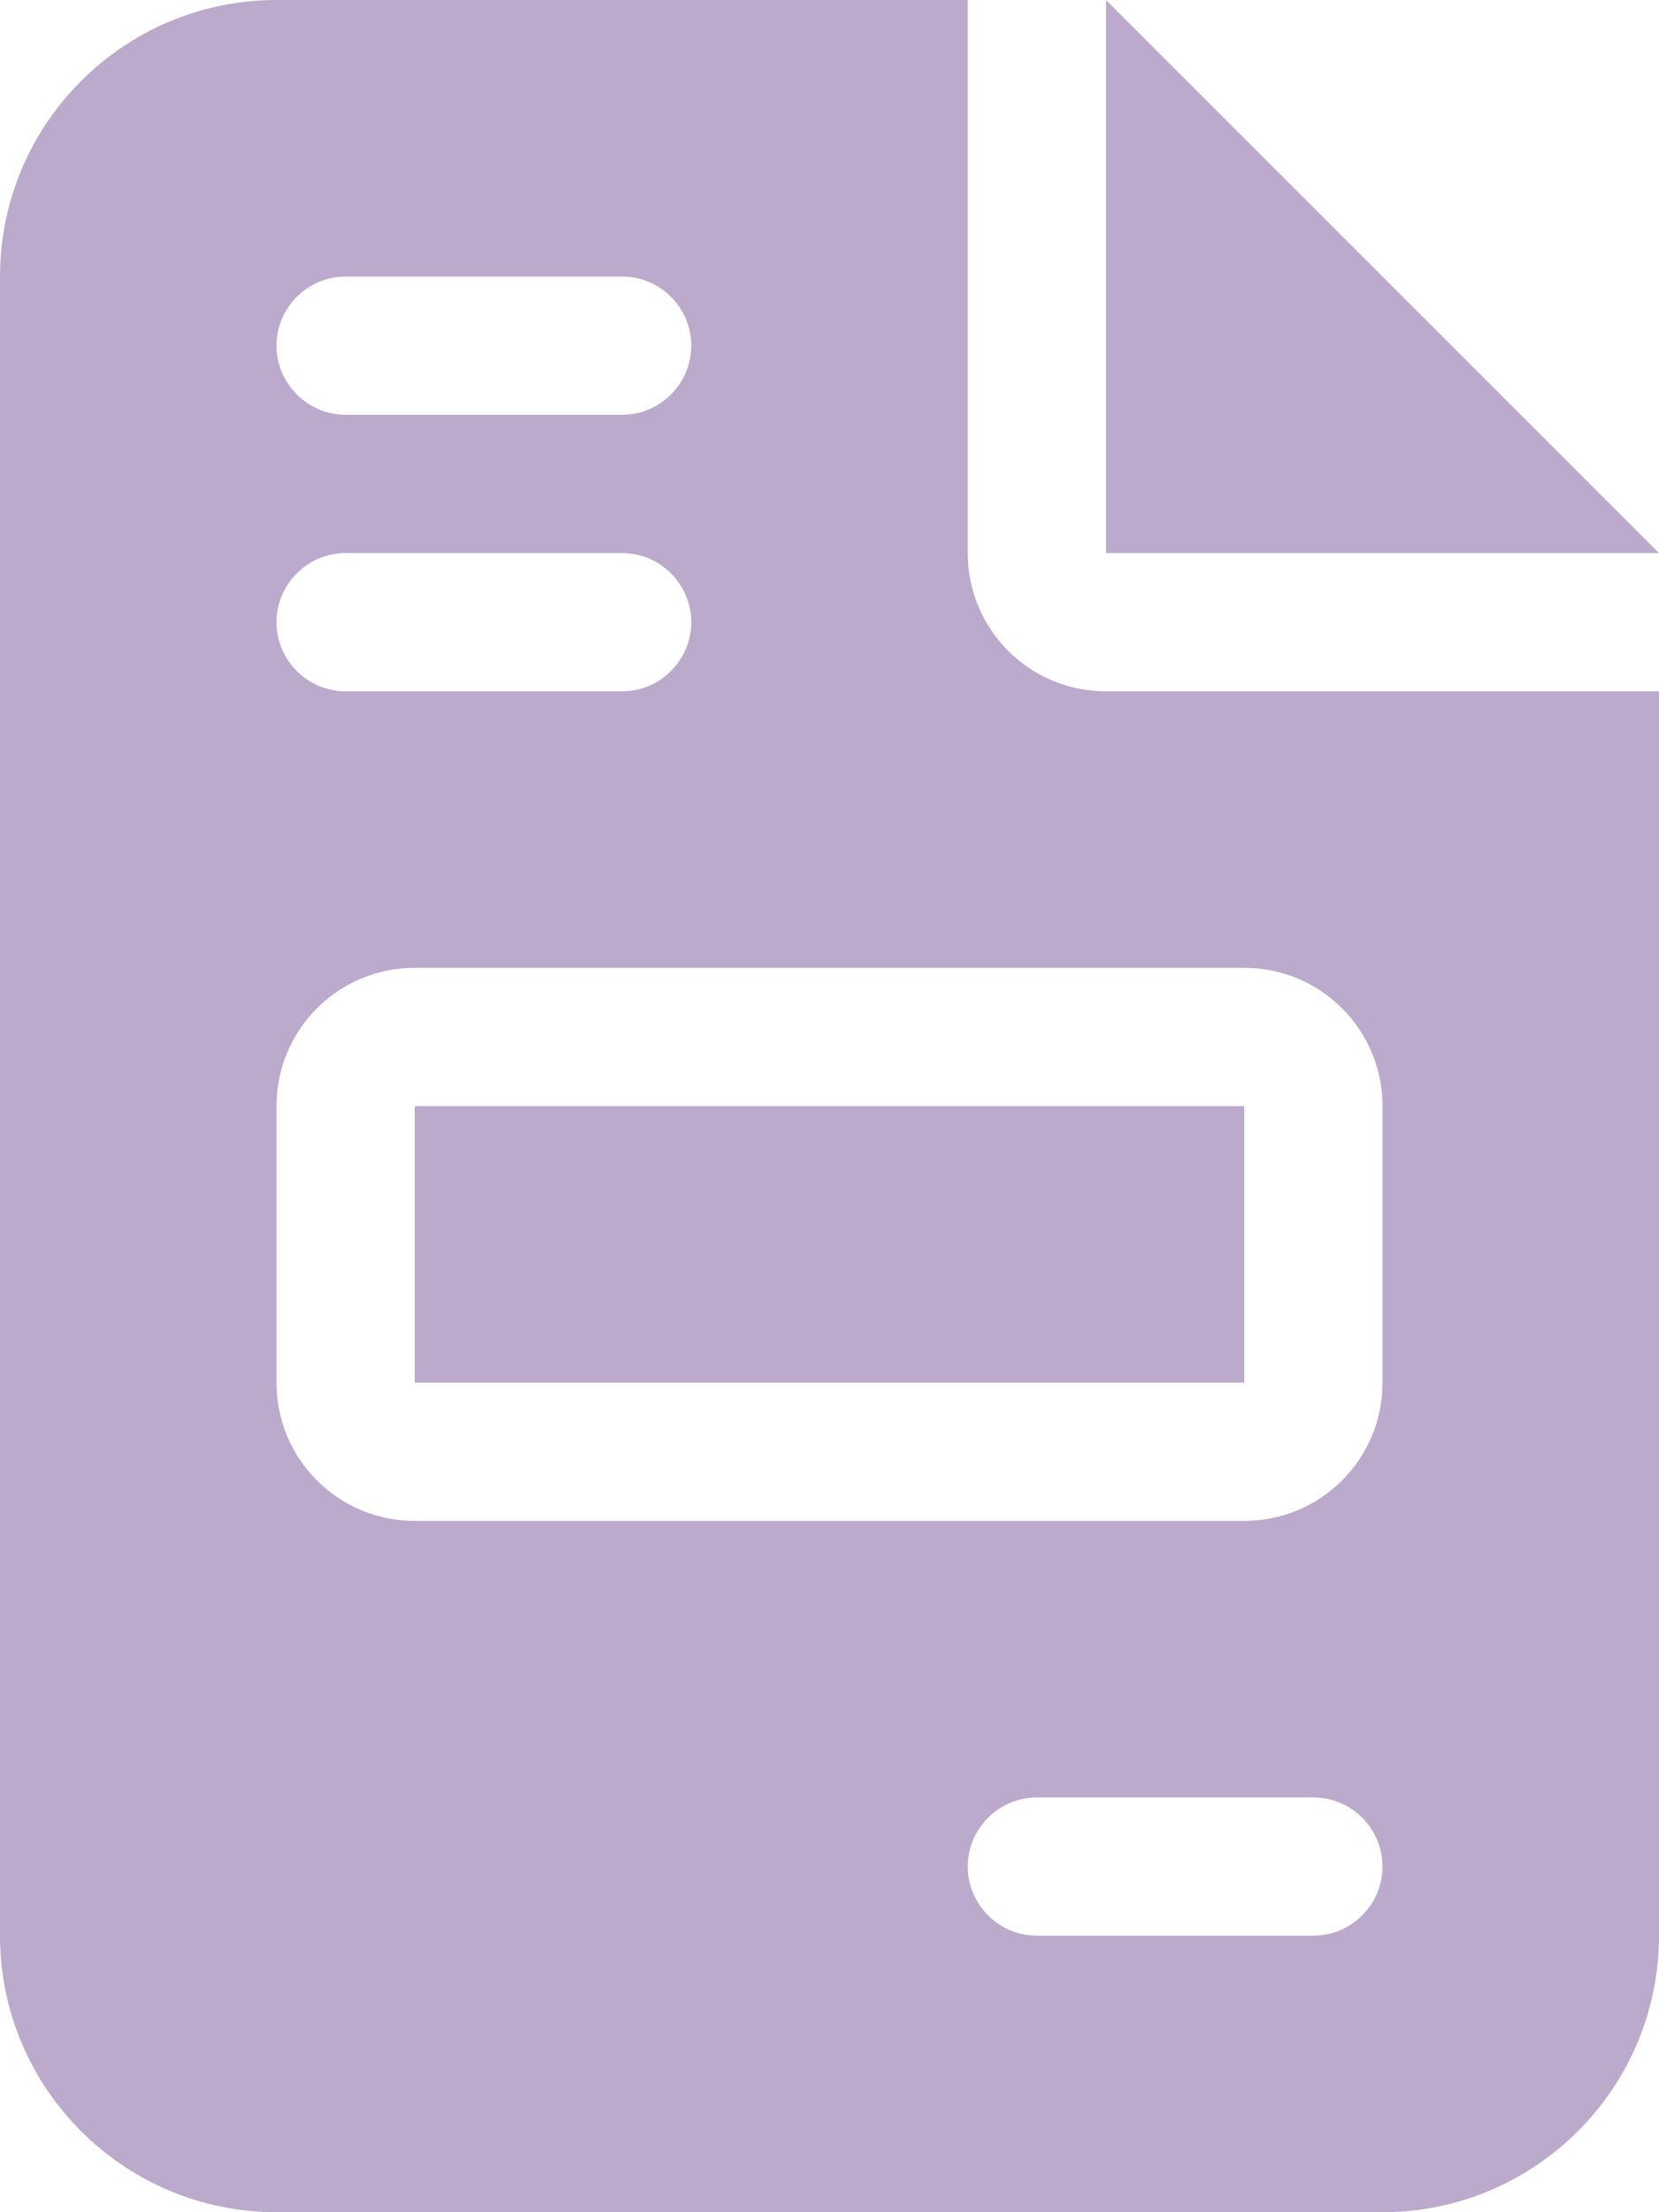 <svg width="60" height="80" viewBox="0 0 60 80" fill="none" xmlns="http://www.w3.org/2000/svg">
<path d="M10 0C4.484 0 0 4.484 0 10V70C0 75.516 4.484 80 10 80H50C55.516 80 60 75.516 60 70V25H40C37.234 25 35 22.766 35 20V0H10ZM40 0V20H60L40 0ZM12.5 10H22.5C23.875 10 25 11.125 25 12.5C25 13.875 23.875 15 22.5 15H12.5C11.125 15 10 13.875 10 12.5C10 11.125 11.125 10 12.5 10ZM12.5 20H22.5C23.875 20 25 21.125 25 22.5C25 23.875 23.875 25 22.5 25H12.5C11.125 25 10 23.875 10 22.5C10 21.125 11.125 20 12.5 20ZM15 35H45C47.766 35 50 37.234 50 40V50C50 52.766 47.766 55 45 55H15C12.234 55 10 52.766 10 50V40C10 37.234 12.234 35 15 35ZM15 40V50H45V40H15ZM37.5 65H47.5C48.875 65 50 66.125 50 67.5C50 68.875 48.875 70 47.5 70H37.5C36.125 70 35 68.875 35 67.5C35 66.125 36.125 65 37.5 65Z" fill="#BBAACC"/>
</svg>
